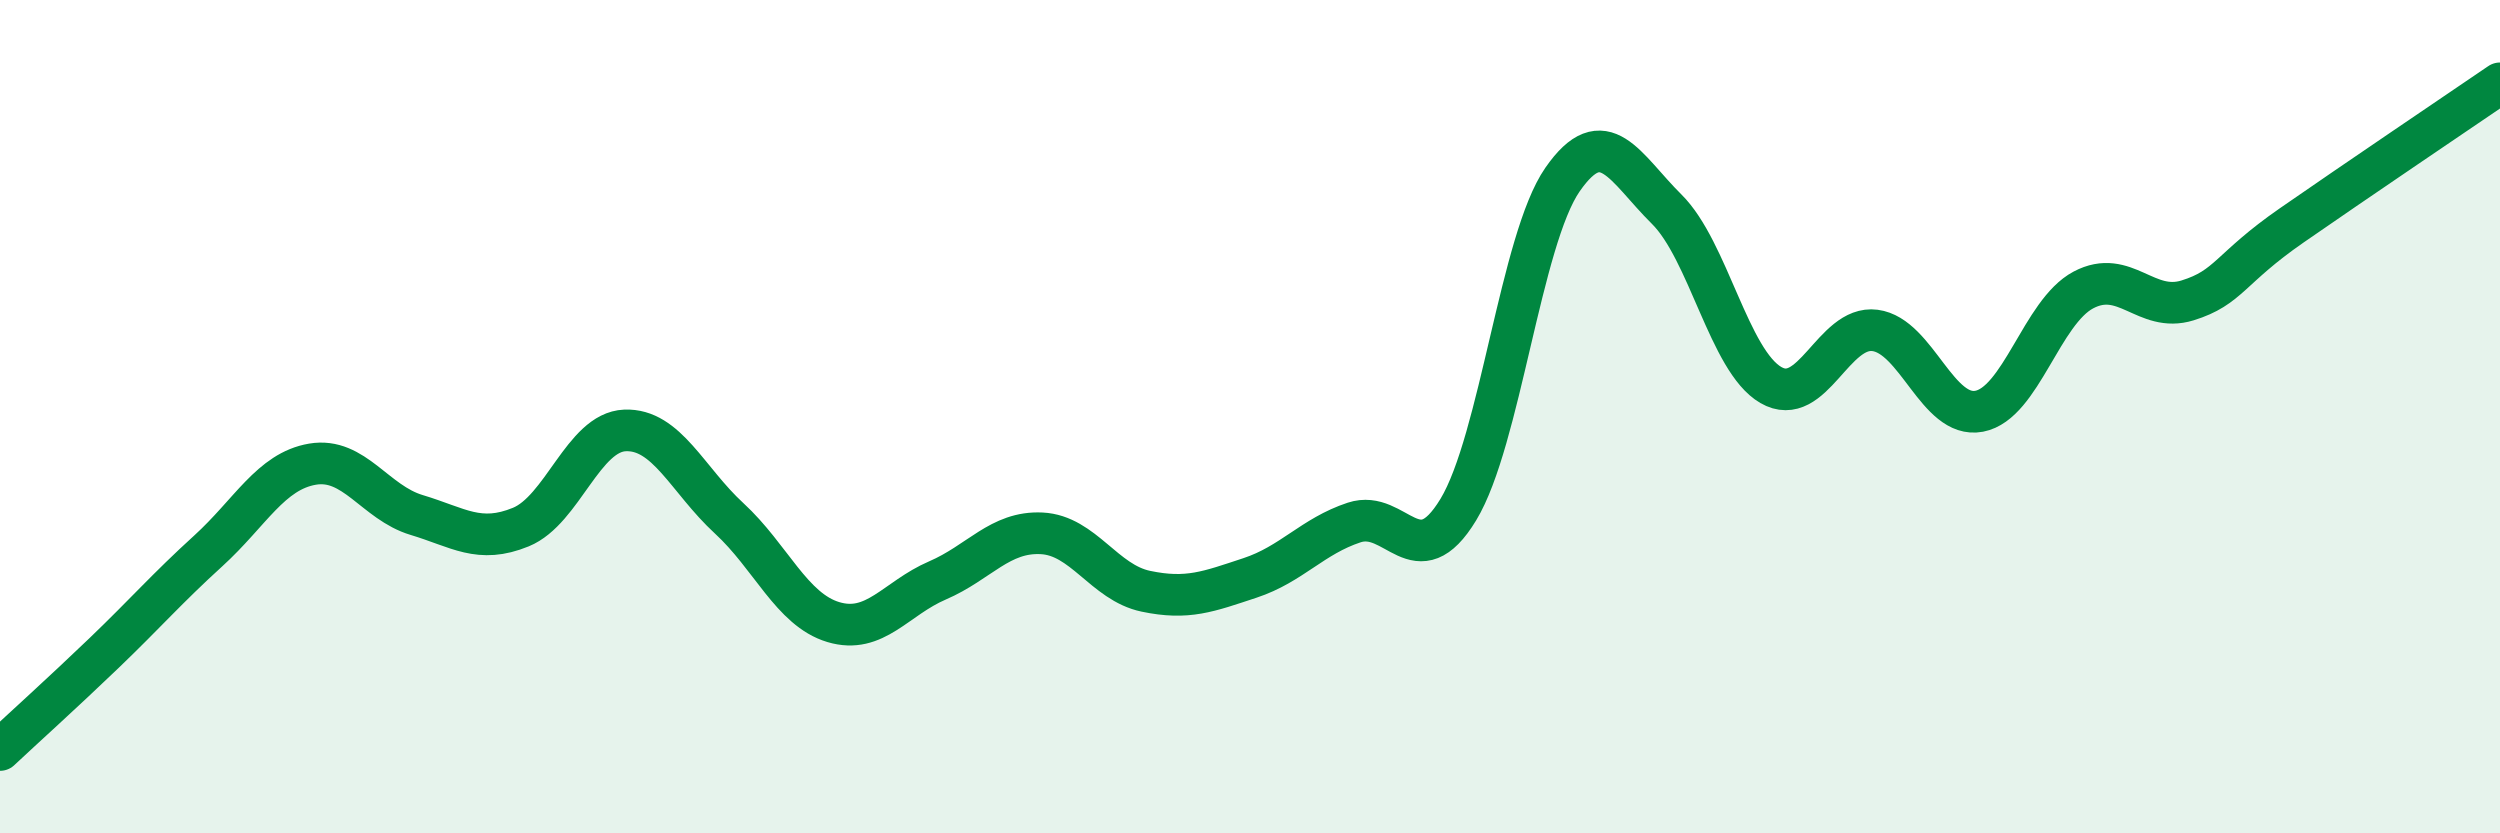 
    <svg width="60" height="20" viewBox="0 0 60 20" xmlns="http://www.w3.org/2000/svg">
      <path
        d="M 0,18 C 0.5,17.53 1.5,16.63 2.5,15.67 C 3.5,14.71 4,14.13 5,13.22 C 6,12.31 6.5,11.31 7.5,11.14 C 8.5,10.97 9,12.06 10,12.36 C 11,12.66 11.5,13.06 12.5,12.65 C 13.5,12.24 14,10.37 15,10.33 C 16,10.29 16.5,11.52 17.5,12.44 C 18.5,13.36 19,14.63 20,14.93 C 21,15.23 21.5,14.36 22.5,13.93 C 23.5,13.5 24,12.75 25,12.8 C 26,12.85 26.5,13.98 27.5,14.19 C 28.5,14.4 29,14.2 30,13.87 C 31,13.54 31.5,12.87 32.5,12.54 C 33.5,12.21 34,13.88 35,12.23 C 36,10.58 36.5,5.75 37.5,4.31 C 38.5,2.87 39,4.03 40,5.02 C 41,6.01 41.5,8.66 42.5,9.24 C 43.5,9.82 44,7.8 45,7.93 C 46,8.06 46.5,10.06 47.5,9.87 C 48.5,9.68 49,7.49 50,6.96 C 51,6.43 51.5,7.52 52.5,7.21 C 53.5,6.9 53.5,6.45 55,5.41 C 56.5,4.37 59,2.68 60,2L60 20L0 20Z"
        fill="#008740"
        opacity="0.1"
        stroke-linecap="round"
        stroke-linejoin="round"
      />
      <path
        d="M 0,18 C 0.5,17.53 1.5,16.63 2.5,15.67 C 3.5,14.71 4,14.13 5,13.22 C 6,12.31 6.5,11.31 7.5,11.14 C 8.5,10.97 9,12.06 10,12.36 C 11,12.66 11.5,13.06 12.5,12.65 C 13.5,12.24 14,10.37 15,10.33 C 16,10.29 16.5,11.52 17.5,12.44 C 18.5,13.36 19,14.63 20,14.93 C 21,15.23 21.5,14.36 22.5,13.93 C 23.5,13.5 24,12.75 25,12.8 C 26,12.85 26.5,13.98 27.5,14.19 C 28.5,14.4 29,14.2 30,13.87 C 31,13.54 31.5,12.87 32.5,12.54 C 33.5,12.21 34,13.88 35,12.23 C 36,10.58 36.5,5.75 37.5,4.31 C 38.5,2.87 39,4.03 40,5.02 C 41,6.01 41.5,8.66 42.5,9.24 C 43.5,9.82 44,7.8 45,7.93 C 46,8.06 46.5,10.06 47.5,9.87 C 48.5,9.68 49,7.49 50,6.96 C 51,6.43 51.5,7.52 52.5,7.21 C 53.5,6.9 53.5,6.45 55,5.41 C 56.5,4.37 59,2.68 60,2"
        stroke="#008740"
        stroke-width="1"
        fill="none"
        stroke-linecap="round"
        stroke-linejoin="round"
      />
    </svg>
  
